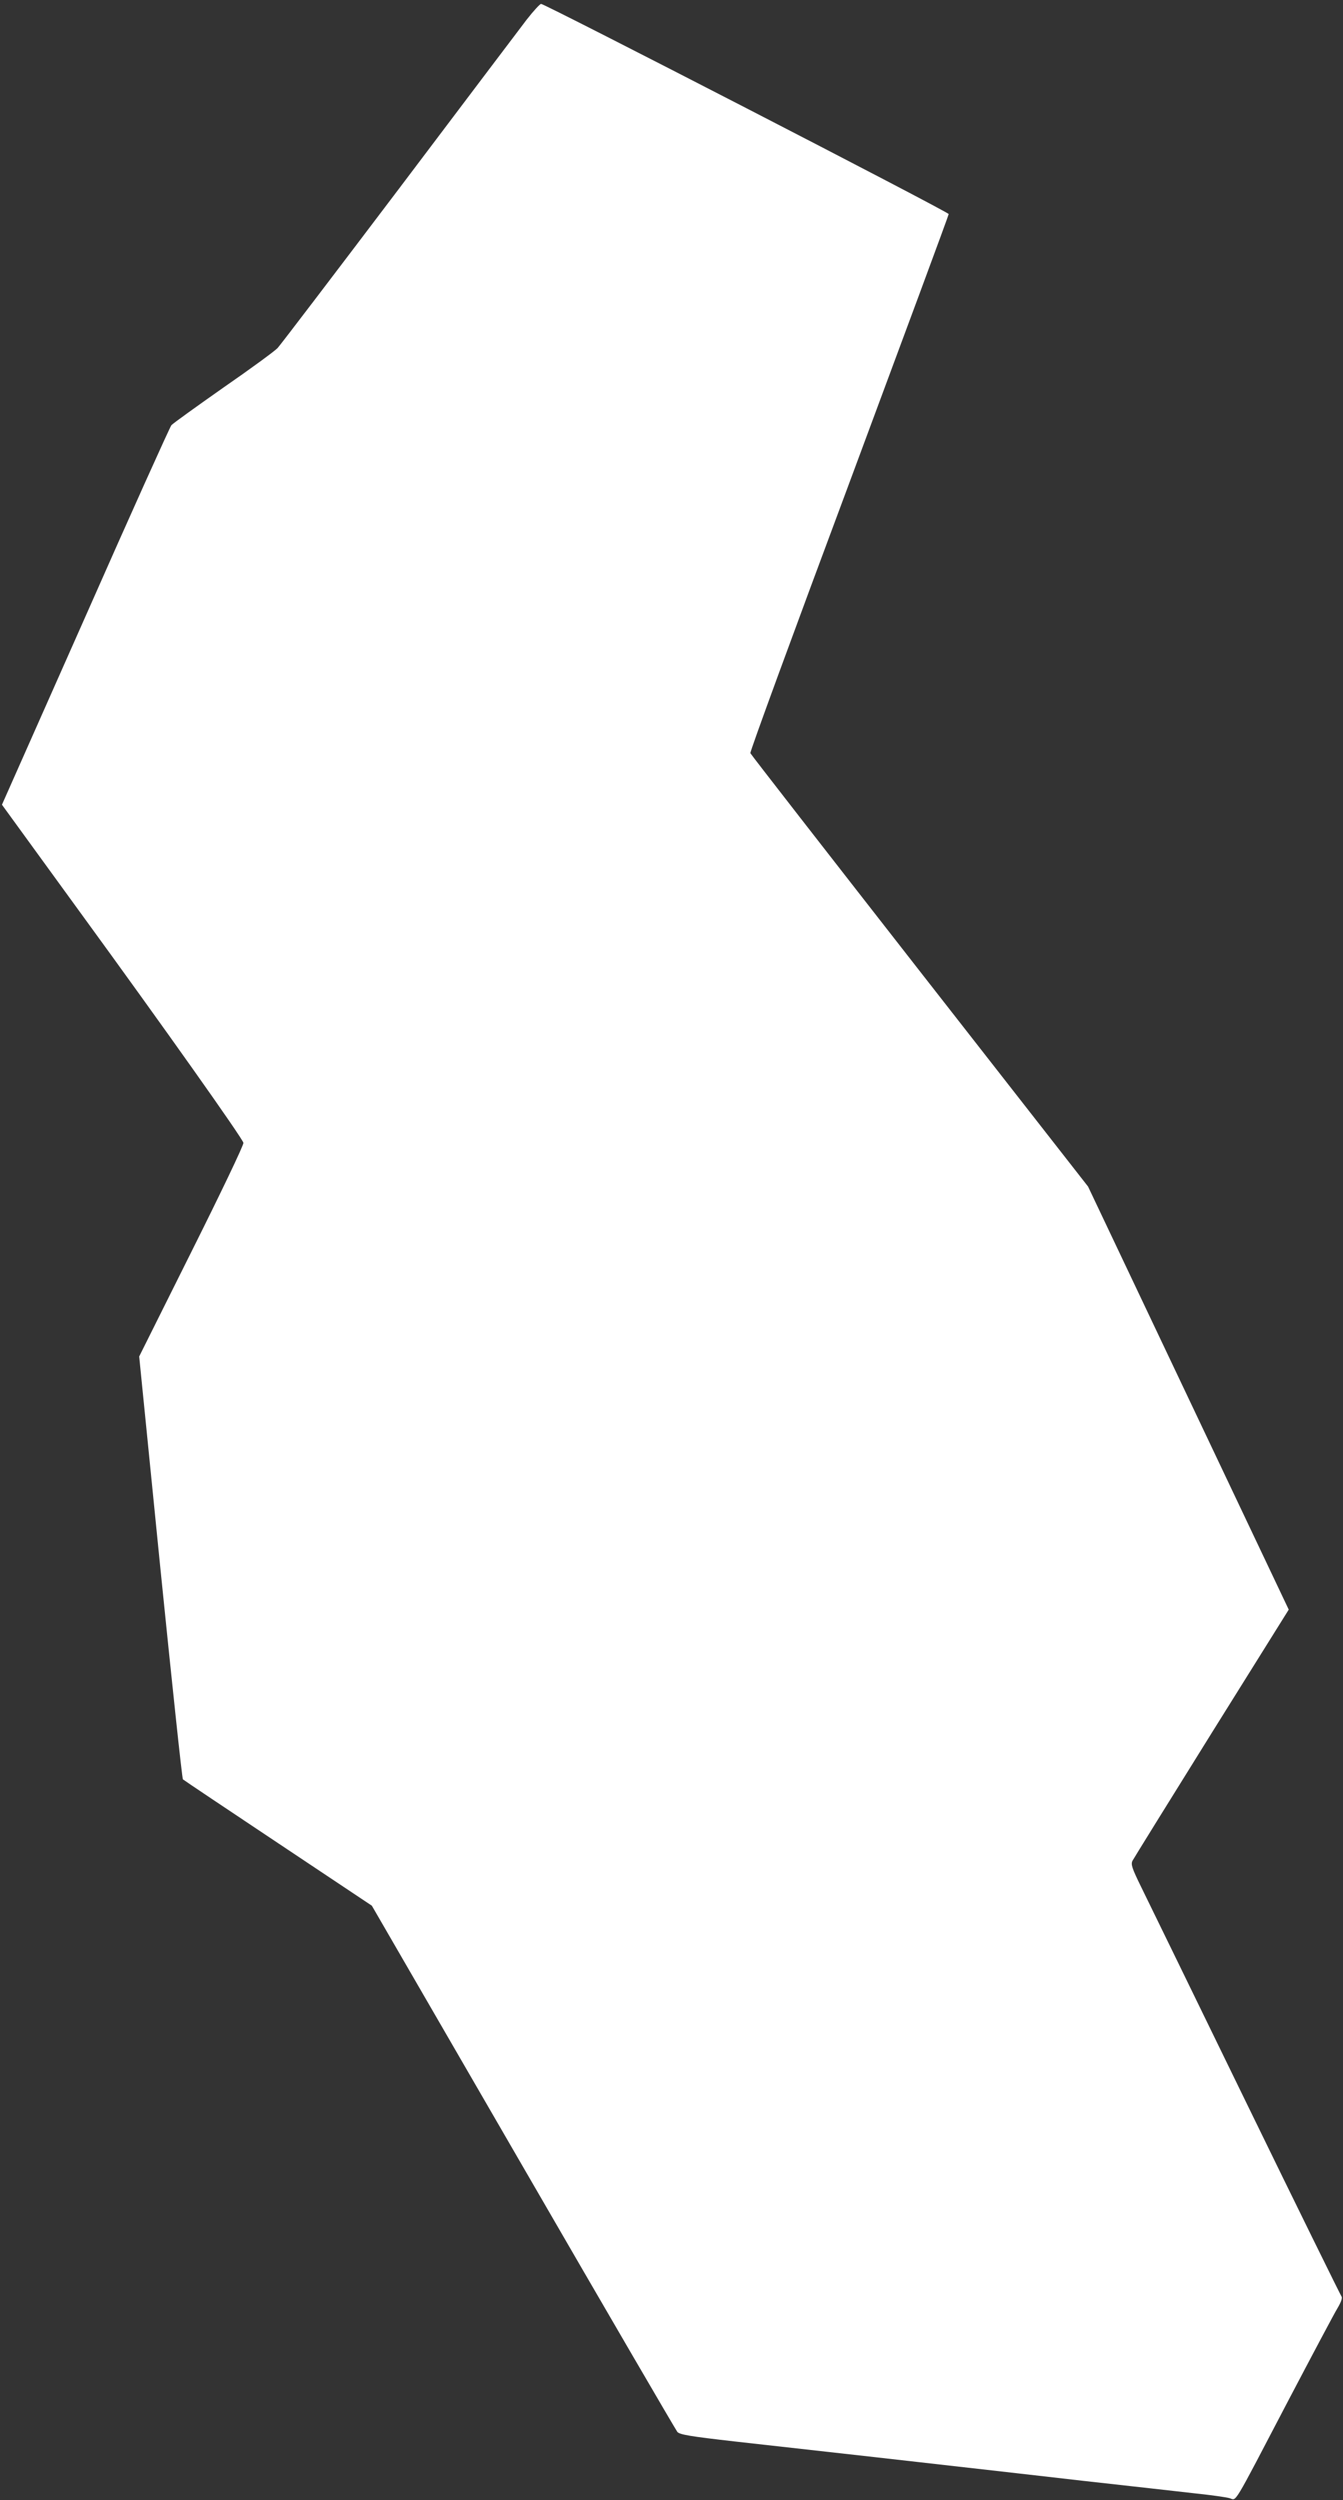 <?xml version="1.0" standalone="no"?>
<!DOCTYPE svg PUBLIC "-//W3C//DTD SVG 20010904//EN"
 "http://www.w3.org/TR/2001/REC-SVG-20010904/DTD/svg10.dtd">
<svg version="1.0" xmlns="http://www.w3.org/2000/svg"
 width="688pt" height="1280pt" viewBox="0 0 688 1280"
 preserveAspectRatio="xMidYMid meet">
<rect x="0" y="0" width="688" height="1280" fill="#333333" stroke="none"/>
<g transform="translate(0,1280) scale(0.1,-0.1)"
fill="#ffffff" stroke="none">
<path d="M2697 12698 c-35 -46 -330 -436 -656 -868 -327 -432 -605 -797 -619
-812 -14 -15 -138 -106 -277 -202 -138 -97 -258 -183 -267 -193 -8 -10 -207
-451 -441 -981 l-427 -962 402 -553 c433 -594 828 -1152 835 -1178 3 -9 -117
-259 -265 -555 l-269 -539 108 -1079 c60 -594 112 -1083 116 -1086 4 -4 224
-151 488 -327 l480 -320 775 -1338 c426 -736 782 -1346 790 -1356 12 -14 67
-23 295 -49 154 -17 476 -53 715 -80 239 -27 478 -54 530 -60 52 -6 293 -33
535 -61 242 -27 503 -56 580 -65 77 -8 155 -19 173 -24 39 -10 8 -62 302 500
123 234 236 447 252 473 19 32 26 53 20 60 -5 7 -226 455 -490 997 -264 542
-505 1036 -536 1099 -47 96 -54 116 -44 135 6 11 188 305 405 653 l395 632
-514 1083 -514 1083 -863 1104 c-474 607 -865 1109 -867 1115 -3 7 225 628
506 1381 280 753 510 1373 510 1379 0 11 -2068 1076 -2088 1076 -6 0 -40 -37
-75 -82z"/>
</g>
</svg>
